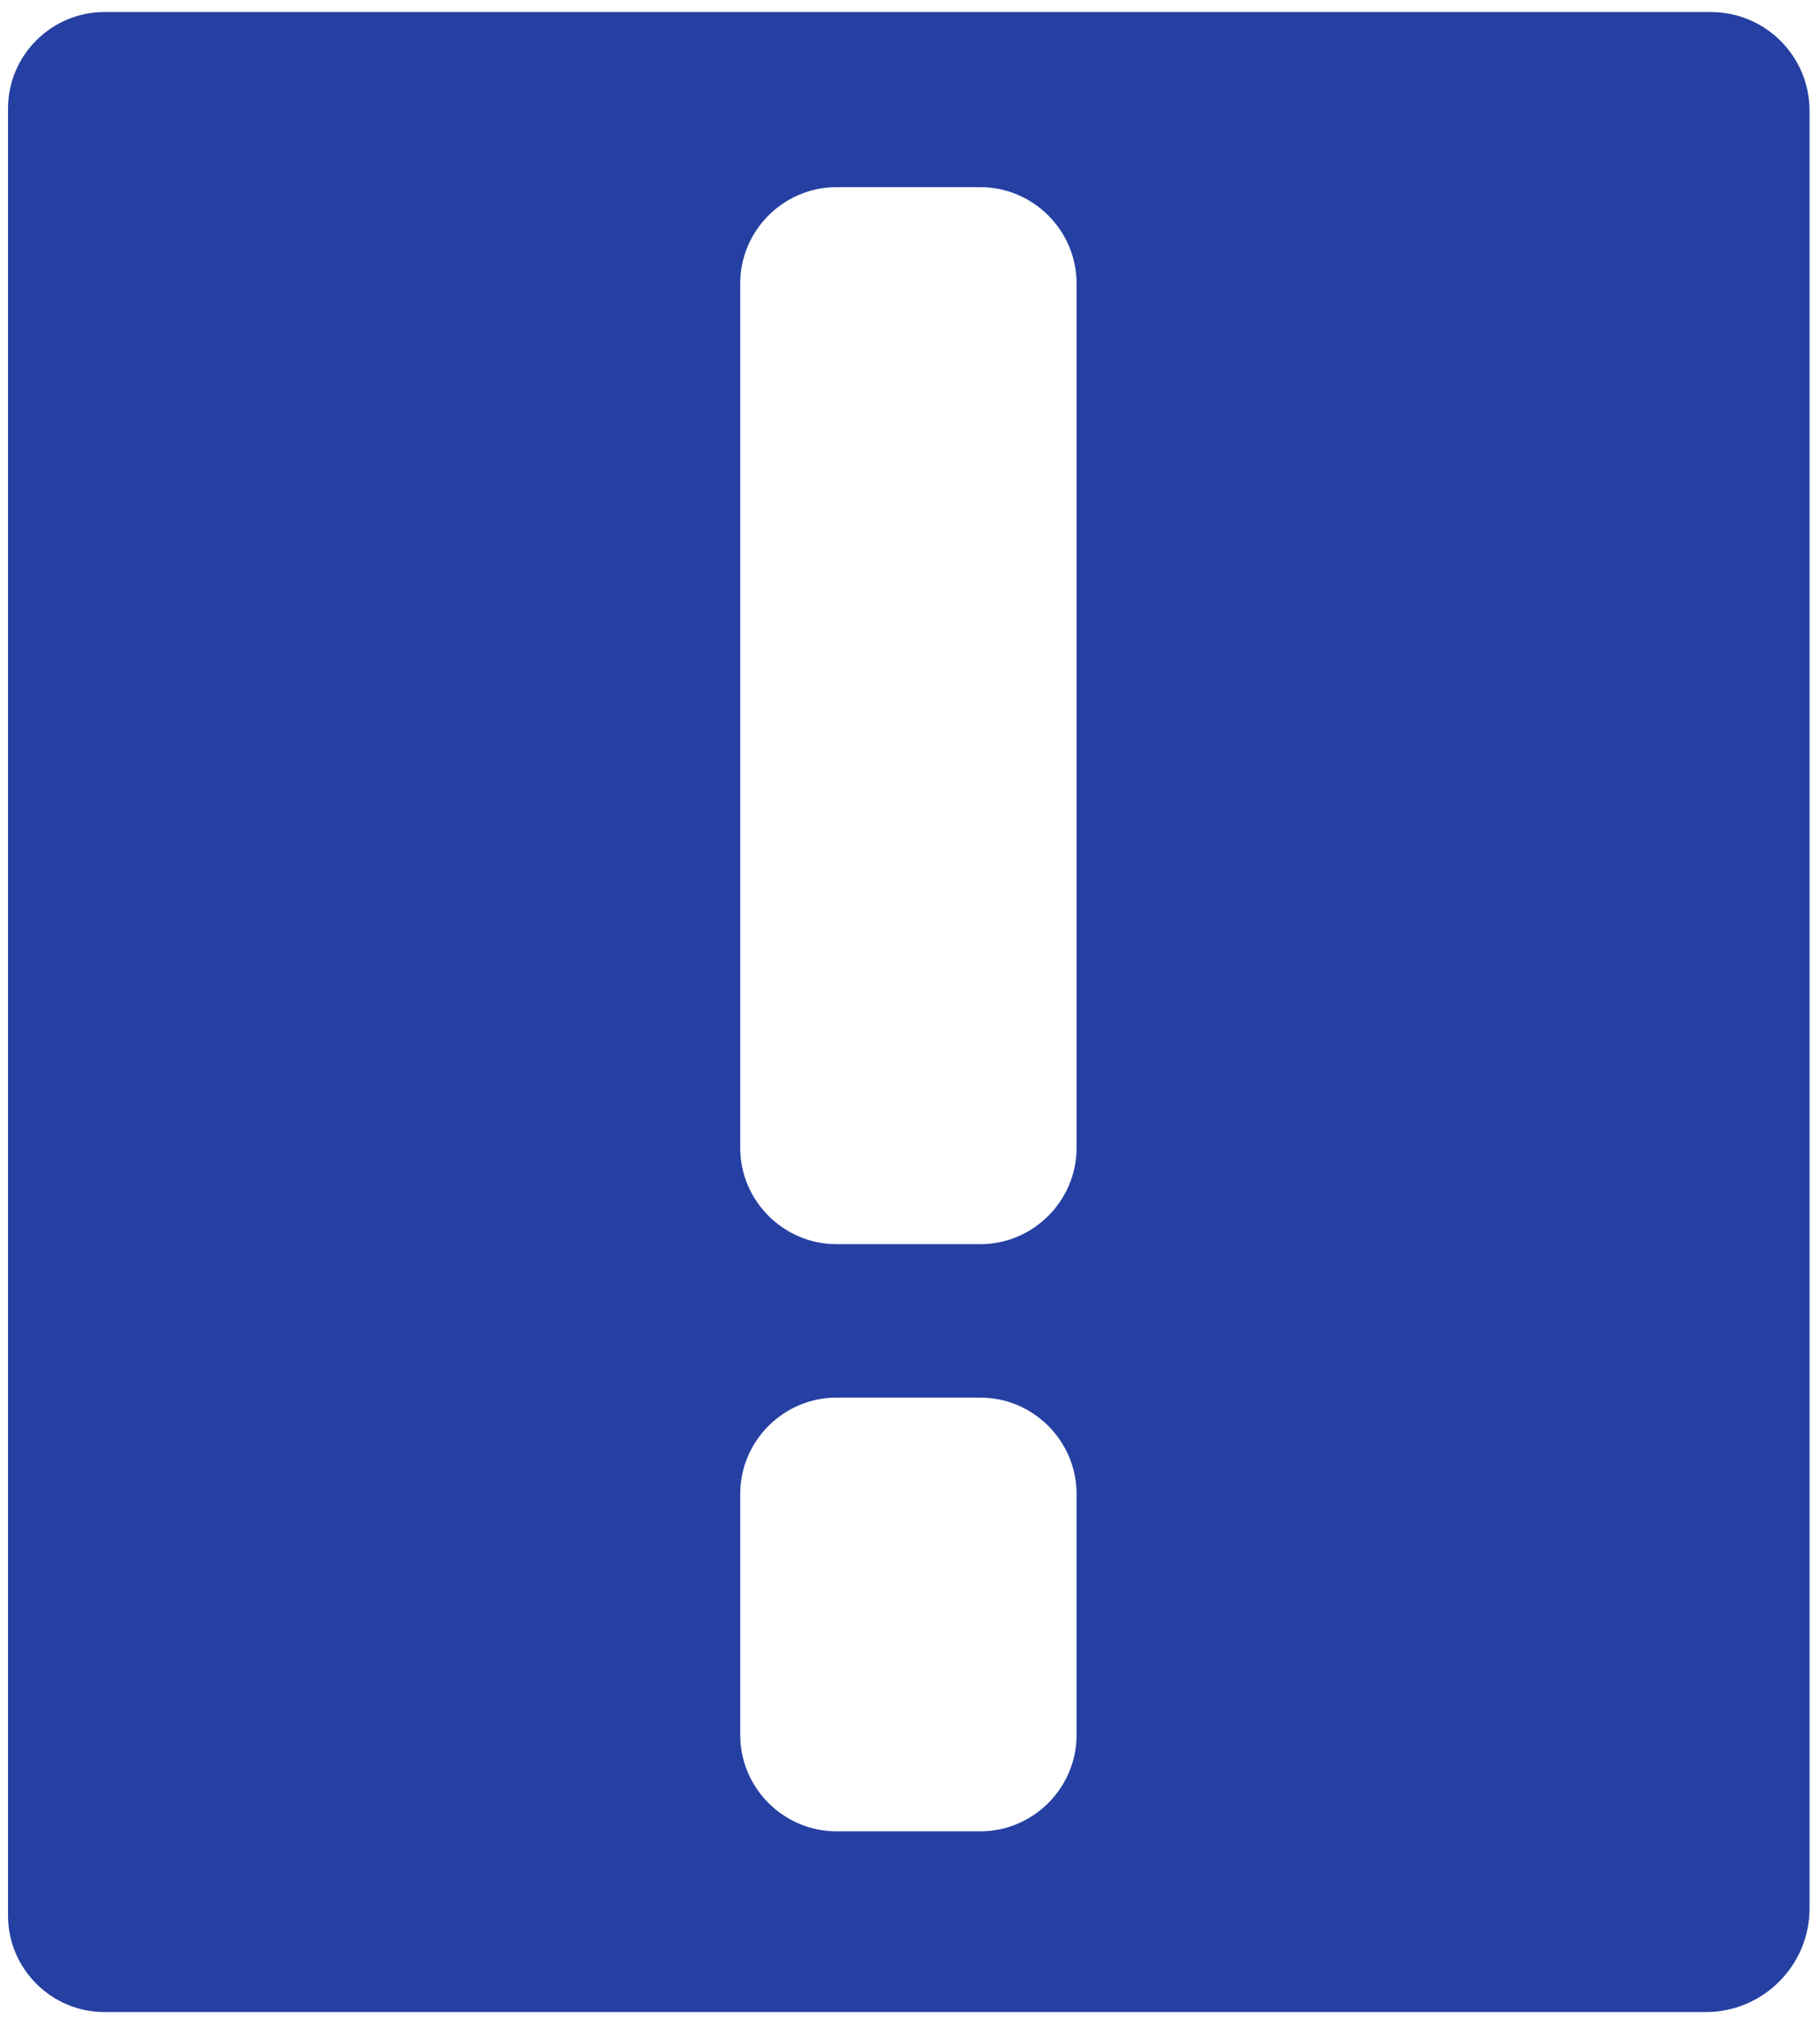 <?xml version="1.0" encoding="utf-8"?>
<!-- Generator: Adobe Illustrator 22.0.1, SVG Export Plug-In . SVG Version: 6.00 Build 0)  -->
<svg version="1.1" id="katman_1" xmlns="http://www.w3.org/2000/svg" xmlns:xlink="http://www.w3.org/1999/xlink" x="0px" y="0px"
	 viewBox="0 0 226.7 251.4" style="enable-background:new 0 0 226.7 251.4;" xml:space="preserve">
<style type="text/css">
	.st0{fill:#2540a2;}
</style>
<title>unlem</title>
<g id="katman_2_1_">
	<g id="katman_1-2">
		<path class="st0" d="M13,1.5c-6.6,0-12,5.4-12,12v225c0,6.6,5.4,12,12,12h199.5c7.1,0,12.9-5.8,12.9-12.9V13.8
			c0-6.8-5.5-12.3-12.3-12.3H13z M134.1,216c0,6.6-5.4,12-12,12h-17.9c-6.6,0-12-5.4-12-12v-30c0-6.6,5.4-12,12-12h17.9
			c6.6,0,12,5.4,12,12V216z M134.1,142.9c0,6.6-5.4,12-12,12h-17.9c-6.6,0-12-5.4-12-12V35.3c0-6.6,5.4-12,12-12h17.9
			c6.6,0,12,5.4,12,12"/>
	</g>
</g>
</svg>
